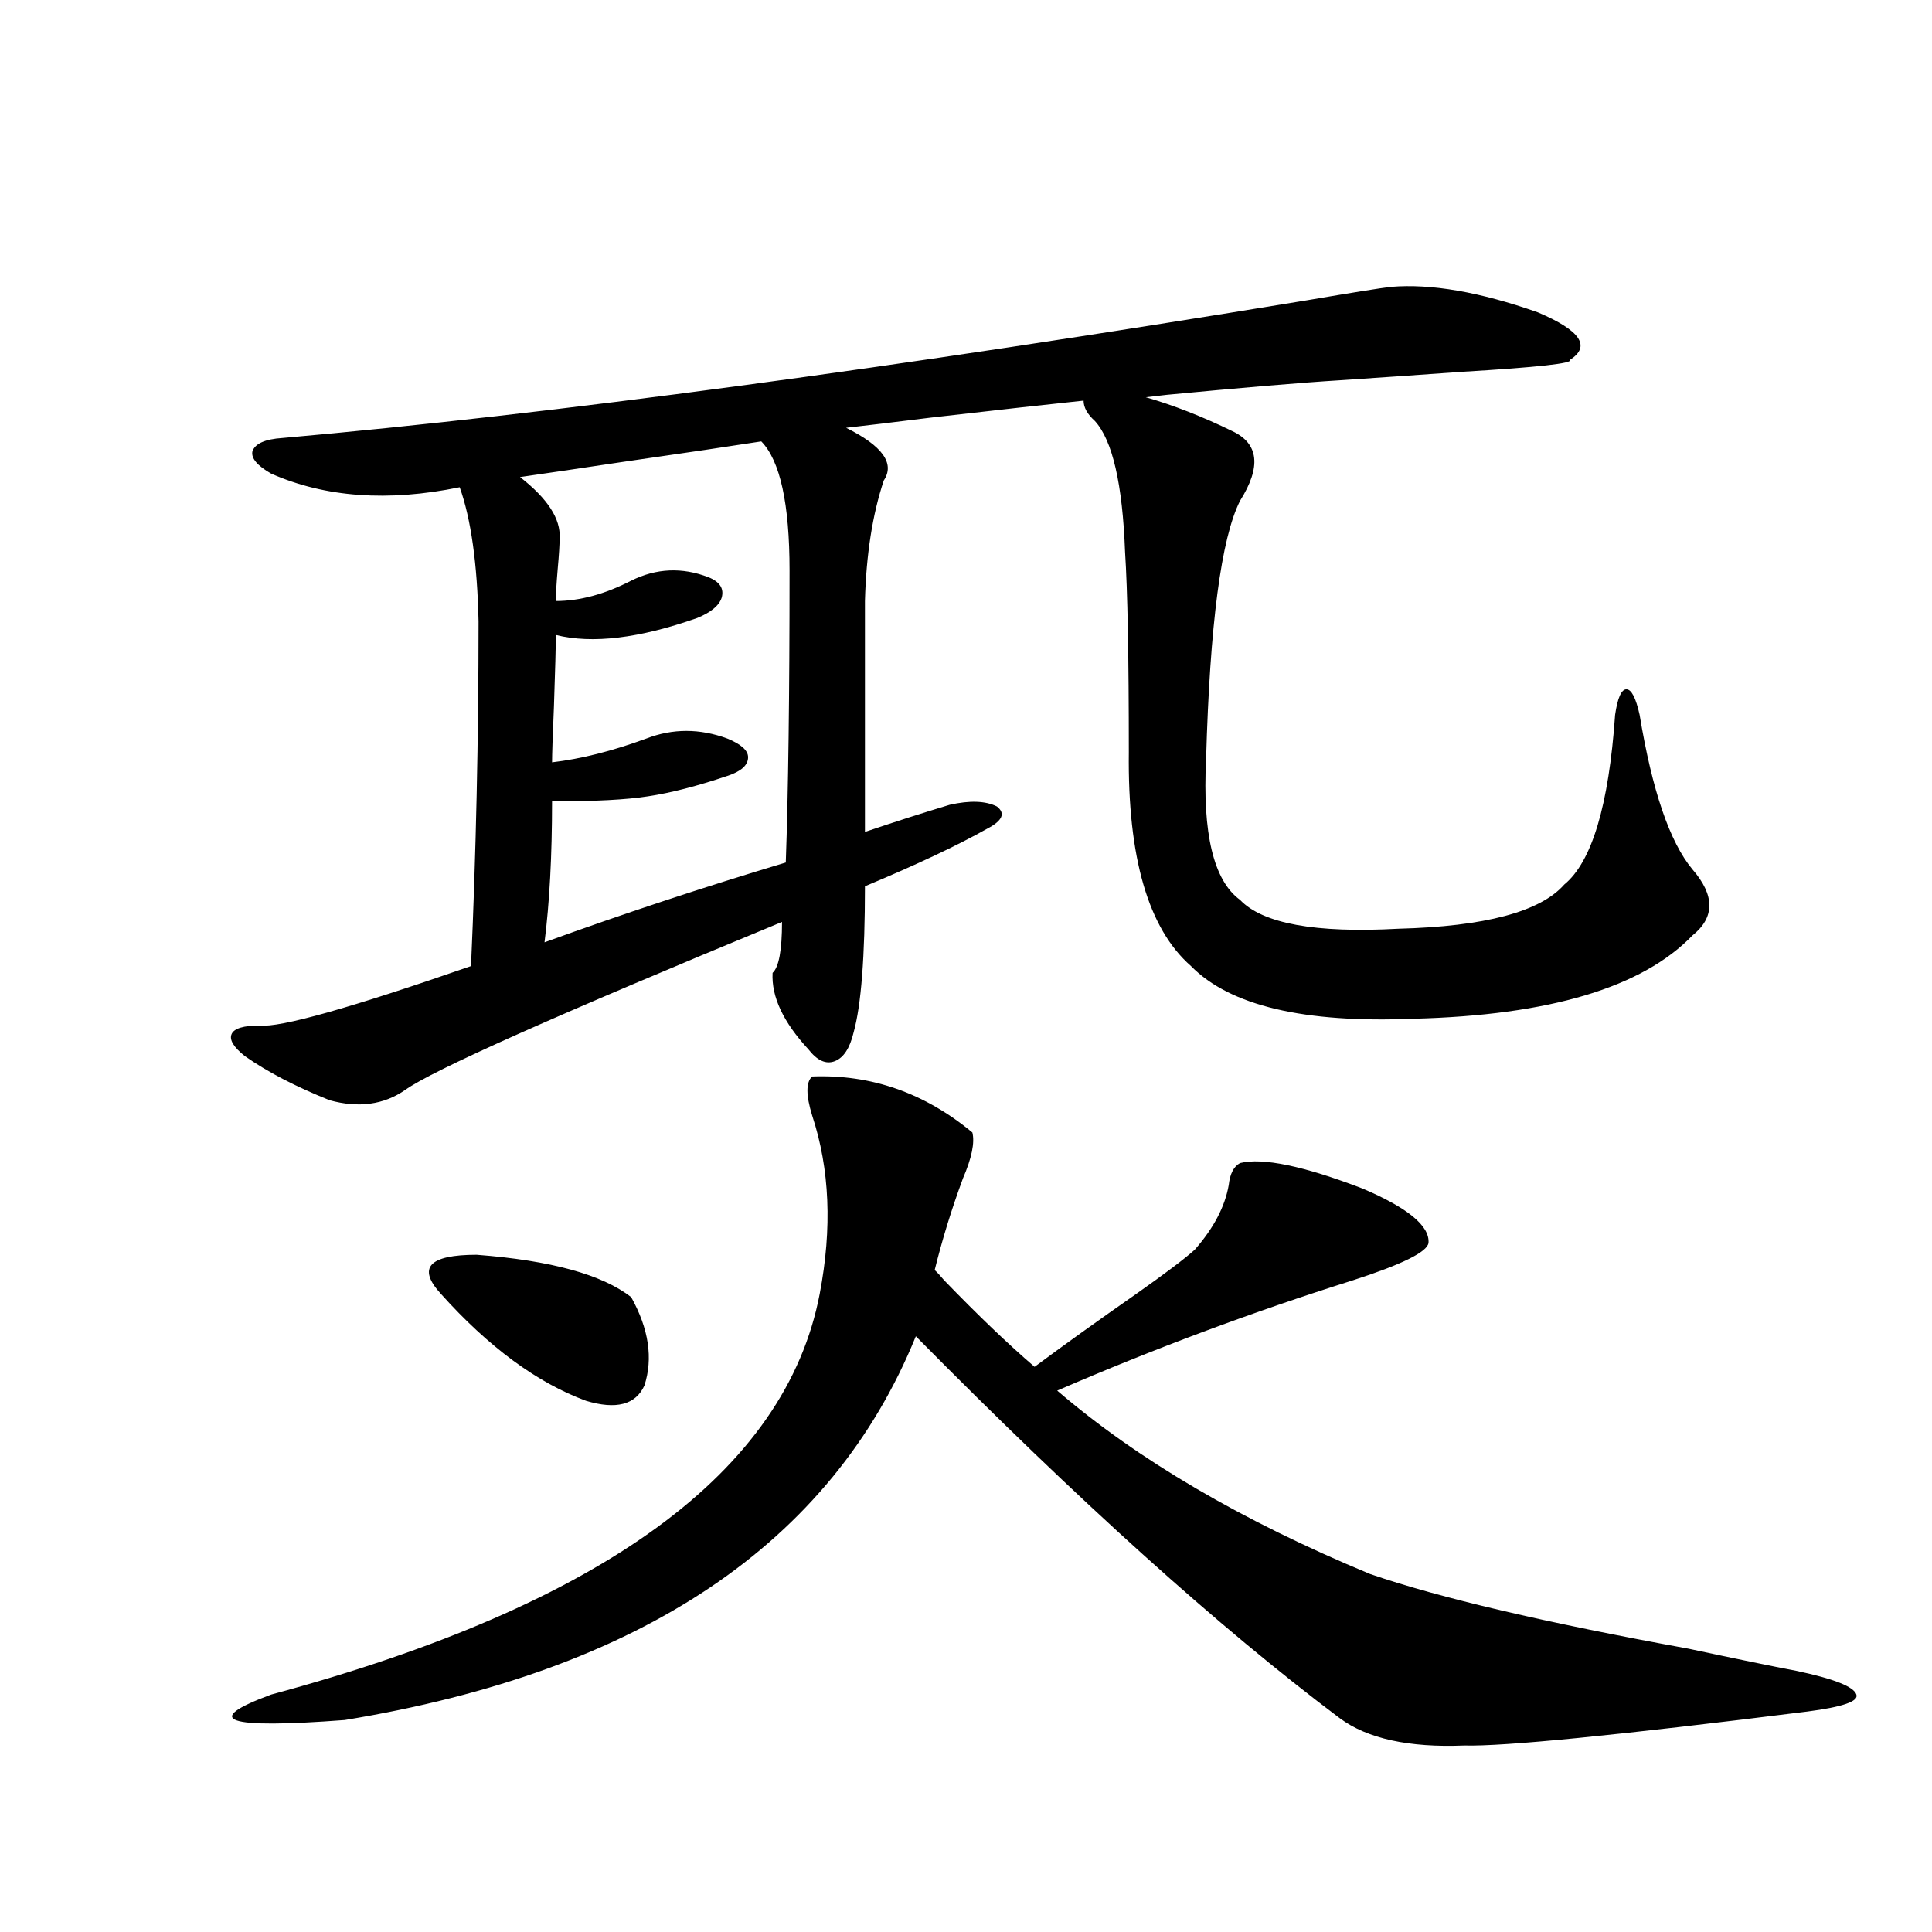 <?xml version="1.0" encoding="utf-8"?>
<!-- Generator: Adobe Illustrator 16.0.0, SVG Export Plug-In . SVG Version: 6.00 Build 0)  -->
<!DOCTYPE svg PUBLIC "-//W3C//DTD SVG 1.1//EN" "http://www.w3.org/Graphics/SVG/1.1/DTD/svg11.dtd">
<svg version="1.1" id="图层_1" xmlns="http://www.w3.org/2000/svg" xmlns:xlink="http://www.w3.org/1999/xlink" x="0px" y="0px"
	 width="1000px" height="1000px" viewBox="0 0 1000 1000" enable-background="new 0 0 1000 1000" xml:space="preserve">
<path d="M719.885,148.488c20.808-1.758,46.173,2.637,76.096,13.184c22.104,9.38,27.637,17.578,16.585,24.609
	c1.951,1.758-16.585,3.818-55.608,6.152c-24.725,1.758-45.853,3.228-63.413,4.395c-19.512,1.182-50.73,3.818-93.656,7.91
	c31.219-3.516,28.933-3.213-6.829,0.879c14.299,4.106,29.268,9.971,44.877,17.578c13.658,6.455,14.954,18.457,3.902,36.035
	c-9.756,19.336-15.609,63.872-17.561,133.594c-1.951,38.672,3.902,62.993,17.561,72.949c11.707,12.305,39.023,17.29,81.949,14.941
	c44.877-1.167,73.489-8.789,85.852-22.852c14.299-11.714,23.079-41.006,26.341-87.891c1.296-8.789,3.247-13.184,5.854-13.184
	c2.592,0,4.878,4.395,6.829,13.184c6.494,39.263,15.609,65.918,27.316,79.98c11.707,13.486,11.707,24.912,0,34.277
	c-26.021,26.958-74.145,41.309-144.387,43.066c-56.584,2.349-94.967-6.729-115.119-27.246
	c-22.118-19.336-32.85-56.25-32.194-110.742c0-49.219-0.655-83.784-1.951-103.711c-1.311-35.156-6.509-57.705-15.609-67.676
	c-3.902-3.516-5.854-7.031-5.854-10.547c-16.92,1.758-43.261,4.697-79.022,8.789c-18.871,2.349-33.505,4.106-43.901,5.273
	c18.856,9.38,25.365,18.457,19.512,27.246c-5.854,17.578-9.115,38.384-9.756,62.402v119.531
	c15.609-5.273,30.243-9.956,43.901-14.063c10.396-2.334,18.536-2.046,24.39,0.879c4.543,3.516,2.927,7.334-4.878,11.426
	c-15.609,8.789-36.752,18.76-63.413,29.883c0,36.338-1.951,61.523-5.854,75.586c-1.951,8.213-5.213,13.184-9.756,14.941
	c-4.558,1.758-9.115-0.288-13.658-6.152c-13.018-14.063-19.191-27.246-18.536-39.551c3.247-2.925,4.878-11.714,4.878-26.367
	c-116.43,48.052-181.459,77.056-195.117,87.012c-11.066,7.622-24.069,9.38-39.023,5.273c-17.561-7.031-32.194-14.639-43.901-22.852
	c-5.854-4.683-8.14-8.486-6.829-11.426c1.296-2.925,6.174-4.395,14.634-4.395c10.396,1.182,46.828-9.077,109.266-30.762
	c2.592-58.584,3.902-118.062,3.902-178.418c-0.655-29.883-3.902-53.022-9.756-69.434c-37.072,7.622-69.602,5.273-97.559-7.031
	c-7.164-4.092-10.411-7.91-9.756-11.426c1.296-4.092,6.494-6.44,15.609-7.031c139.174-12.305,315.755-36.035,529.743-71.191
	C700.038,151.428,714.672,149.079,719.885,148.488z M420.38,557.18c30.563-1.167,58.2,8.501,82.925,29.004
	c1.296,5.273-0.335,13.184-4.878,23.73c-5.854,15.82-10.731,31.641-14.634,47.461c1.296,1.182,2.927,2.939,4.878,5.273
	c17.561,18.169,33.17,33.11,46.828,44.824c14.954-11.123,32.515-23.73,52.682-37.793c14.954-10.547,25.03-18.154,30.243-22.852
	c9.756-11.123,15.609-22.261,17.561-33.398c0.641-5.85,2.592-9.668,5.854-11.426c11.707-2.925,32.835,1.47,63.413,13.184
	c23.414,9.971,34.786,19.336,34.146,28.125c-0.655,4.697-13.658,11.138-39.023,19.336c-52.041,16.411-103.092,35.459-153.167,57.129
	c41.615,35.747,95.607,67.388,161.947,94.922c35.762,12.305,90.729,25.187,164.874,38.672c24.71,5.273,43.246,9.078,55.608,11.426
	c19.512,4.093,29.908,8.199,31.219,12.305c1.296,3.516-7.164,6.441-25.365,8.789c-98.214,12.305-157.404,18.155-177.557,17.578
	c-28.627,1.168-50.09-3.516-64.389-14.063c-62.438-46.884-135.606-112.788-219.507-197.754
	c-43.581,107.227-142.115,173.434-295.603,198.633c-61.797,4.684-74.479,0.289-38.048-13.184
	C312.09,830.809,406.722,761.677,424.282,669.68c6.494-33.975,5.198-64.736-3.902-92.285
	C417.118,566.848,417.118,560.119,420.38,557.18z M228.189,669.68c-12.362-13.472-6.188-20.215,18.536-20.215
	c38.368,2.939,65.029,10.259,79.998,21.973c9.101,16.411,11.372,31.641,6.829,45.703c-4.558,9.971-14.634,12.607-30.243,7.91
	C277.944,715.686,252.899,697.229,228.189,669.68z M394.039,228.469c-14.969,2.349-38.703,5.864-71.218,10.547
	c-23.414,3.516-41.31,6.152-53.657,7.91c14.299,11.138,21.128,21.685,20.487,31.641c0,3.516-0.335,8.789-0.976,15.82
	c-0.655,7.622-0.976,13.184-0.976,16.699c12.348,0,25.365-3.516,39.023-10.547c13.003-6.44,26.341-7.031,39.999-1.758
	c5.854,2.349,8.125,5.864,6.829,10.547c-1.311,4.106-5.533,7.622-12.683,10.547c-29.923,10.547-54.313,13.486-73.169,8.789
	c0,5.864-0.335,18.169-0.976,36.914c-0.655,15.244-0.976,24.912-0.976,29.004c14.954-1.758,31.219-5.85,48.779-12.305
	c13.658-5.273,27.637-5.273,41.95,0c7.149,2.939,10.731,6.152,10.731,9.668c0,4.106-3.582,7.334-10.731,9.668
	c-15.609,5.273-29.268,8.789-40.975,10.547c-11.066,1.758-27.651,2.637-49.755,2.637c0,28.125-1.311,52.446-3.902,72.949
	c40.319-14.639,81.949-28.413,124.875-41.309c1.296-36.323,1.951-86.709,1.951-151.172
	C408.673,260.7,403.795,238.439,394.039,228.469z"/>
</svg>
